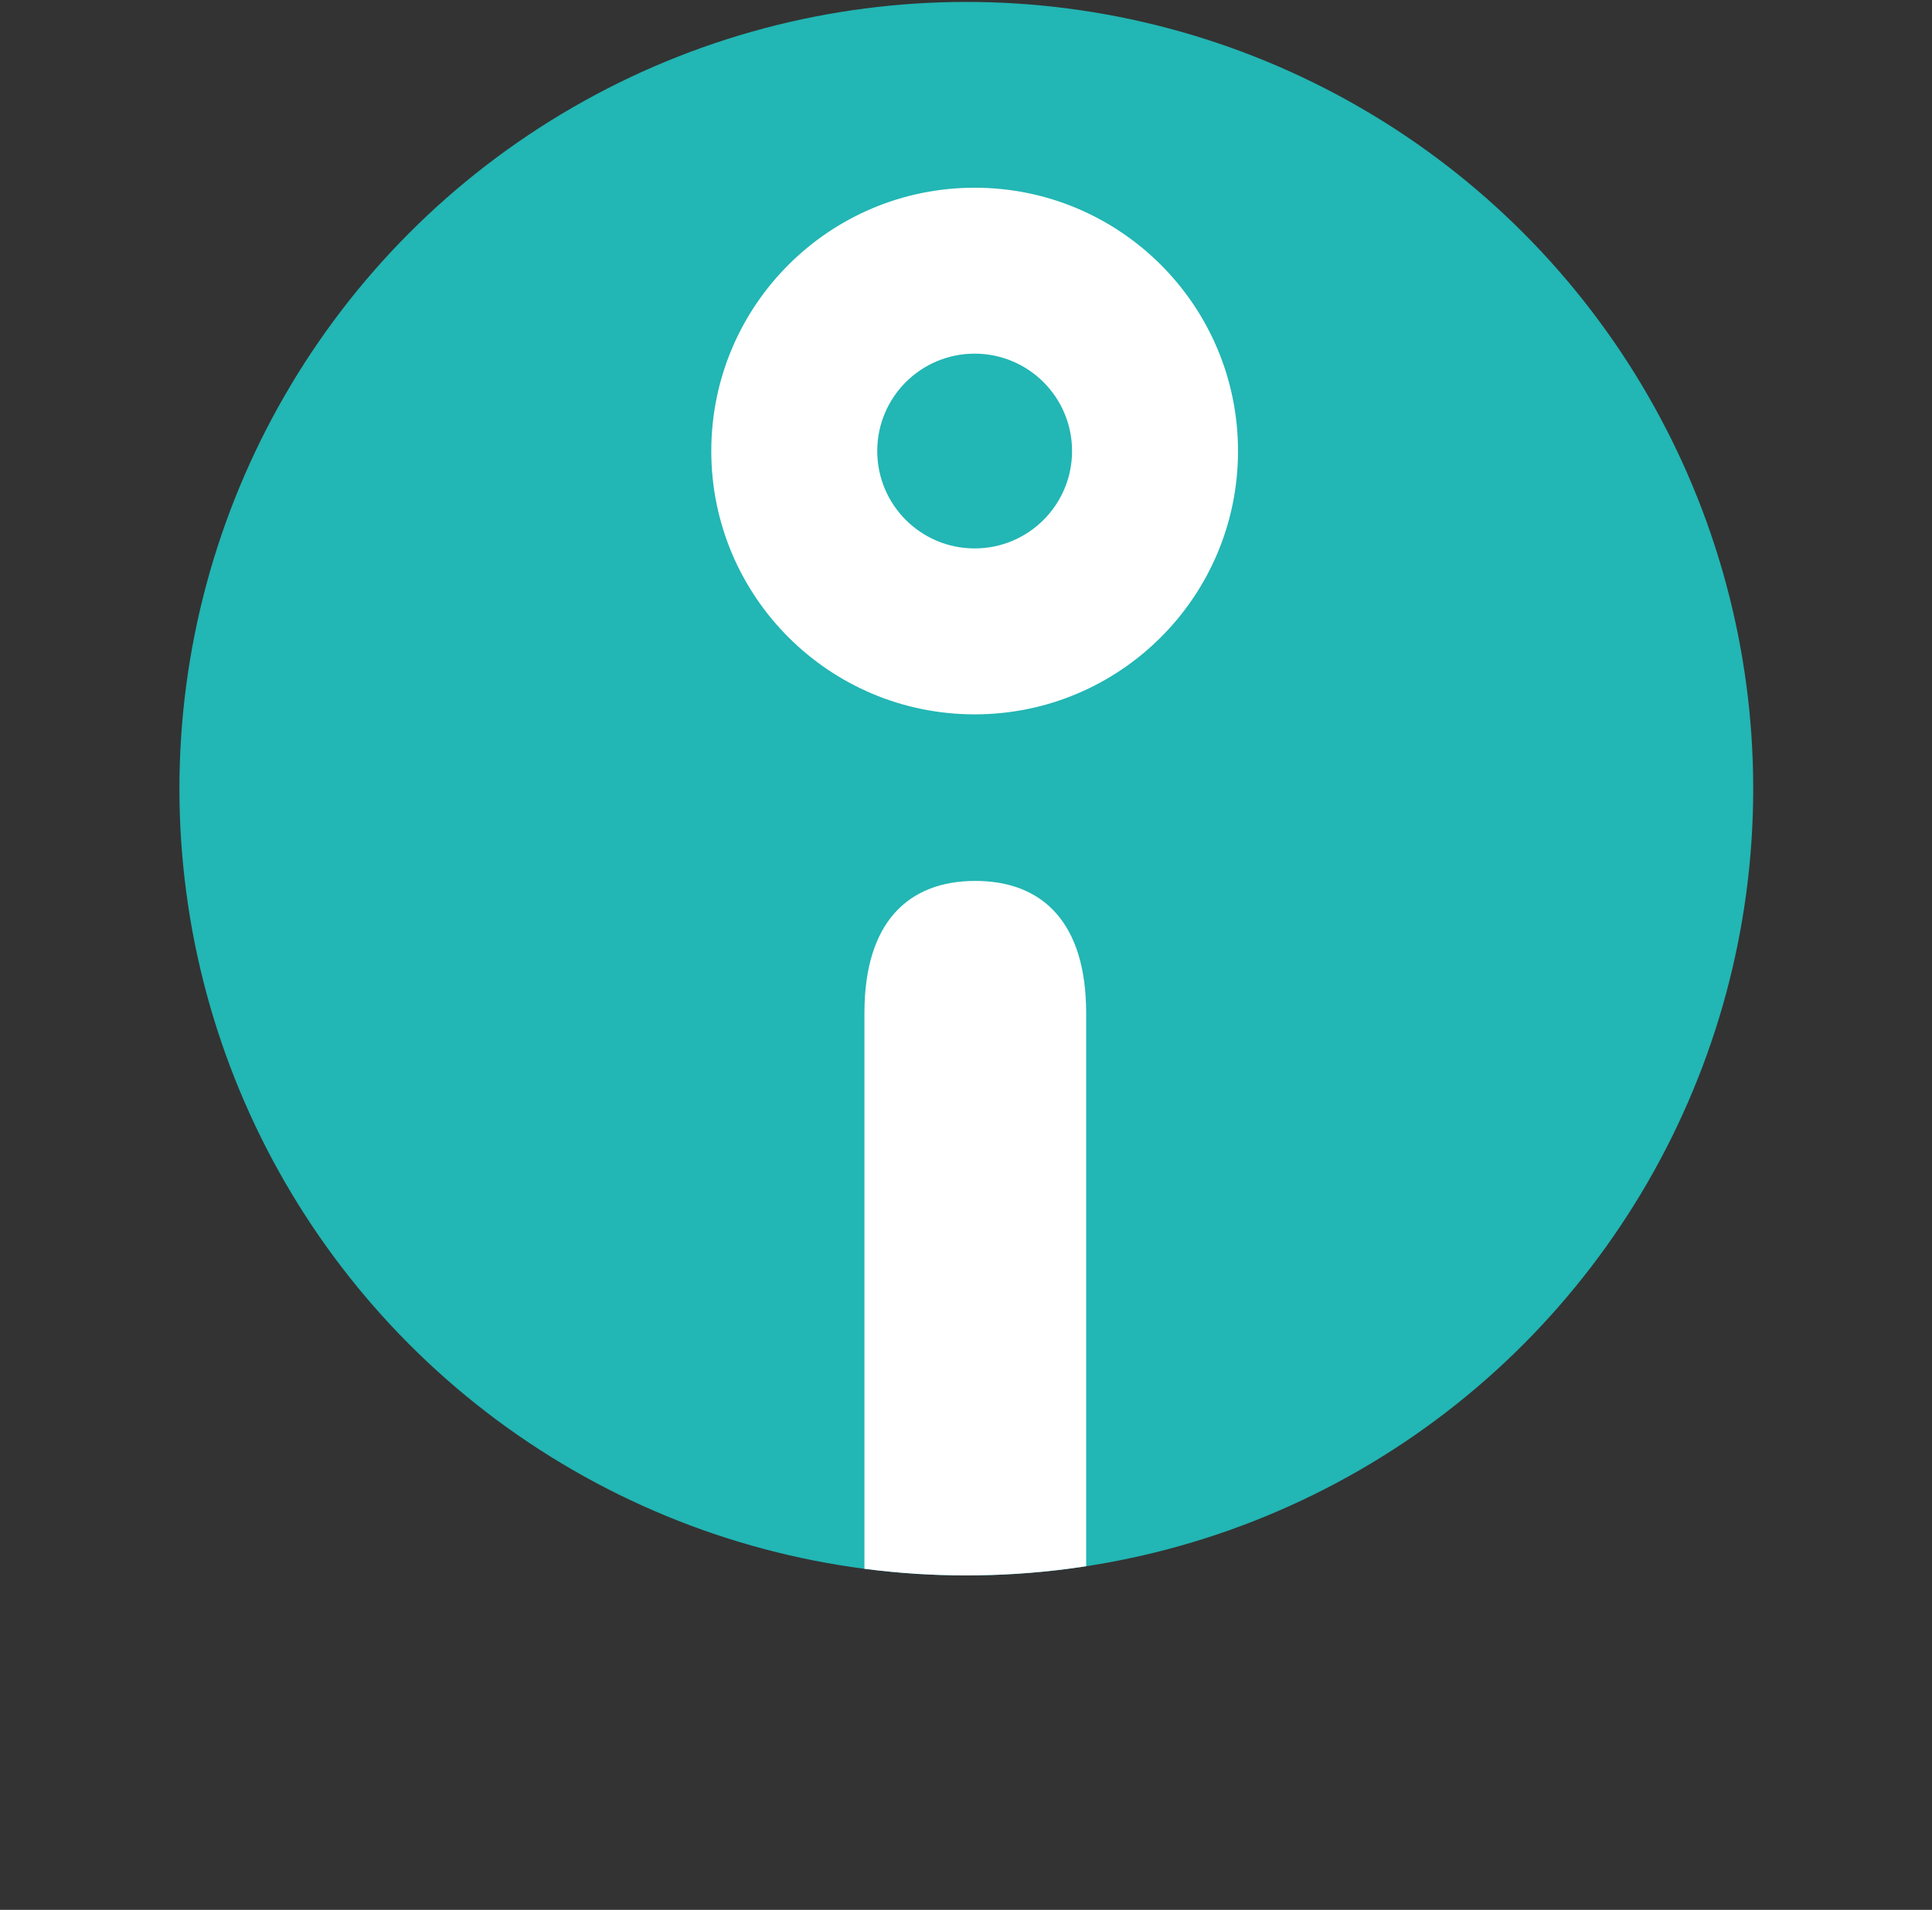 <?xml version="1.0" encoding="utf-8"?>
<!-- Generator: Adobe Illustrator 21.1.0, SVG Export Plug-In . SVG Version: 6.00 Build 0)  -->
<svg version="1.1" id="Layer_1" xmlns="http://www.w3.org/2000/svg" xmlns:xlink="http://www.w3.org/1999/xlink" x="0px" y="0px"
	 viewBox="0 0 301.5 298.1" style="enable-background:new 0 0 301.5 298.1;" xml:space="preserve">
<rect x="0" y="0" width="301.5" height="298.1" fill="#333333" stroke="none"/>
<style type="text/css">
	.st0{fill:#22B6B4;}
	.st1{clip-path:url(#SVGID_2_);}
	.st2{fill:#FFFFFF;}
</style>
<title>indicative_mark</title>
<circle class="st0" cx="150.8" cy="123.1" r="122.8"/>
<g>
	<defs>
		<circle id="SVGID_1_" cx="150.8" cy="123.1" r="122.8"/>
	</defs>
	<clipPath id="SVGID_2_">
		<use xlink:href="#SVGID_1_"  style="overflow:visible;"/>
	</clipPath>
	<g class="st1">
		<path class="st2" d="M134.9,158.1c0-14.1,6.8-20.6,17.3-20.6c10.5,0,17.3,6.5,17.3,20.6v119.1c0,14.1-6.8,20.6-17.3,20.6
			c-10.5,0-17.3-6.5-17.3-20.6V158.1z"/>
		<path class="st2" d="M152.1,29.3c-22.7,0-41.1,18.4-41.1,41.1c0,22.7,18.4,41.1,41.1,41.1s41.1-18.4,41.1-41.1l0,0
			C193.2,47.7,174.8,29.3,152.1,29.3z M152.1,85.6c-8.4,0-15.2-6.8-15.2-15.2s6.8-15.2,15.2-15.2c8.4,0,15.2,6.8,15.2,15.2
			S160.5,85.6,152.1,85.6L152.1,85.6z"/>
	</g>
</g>
</svg>
